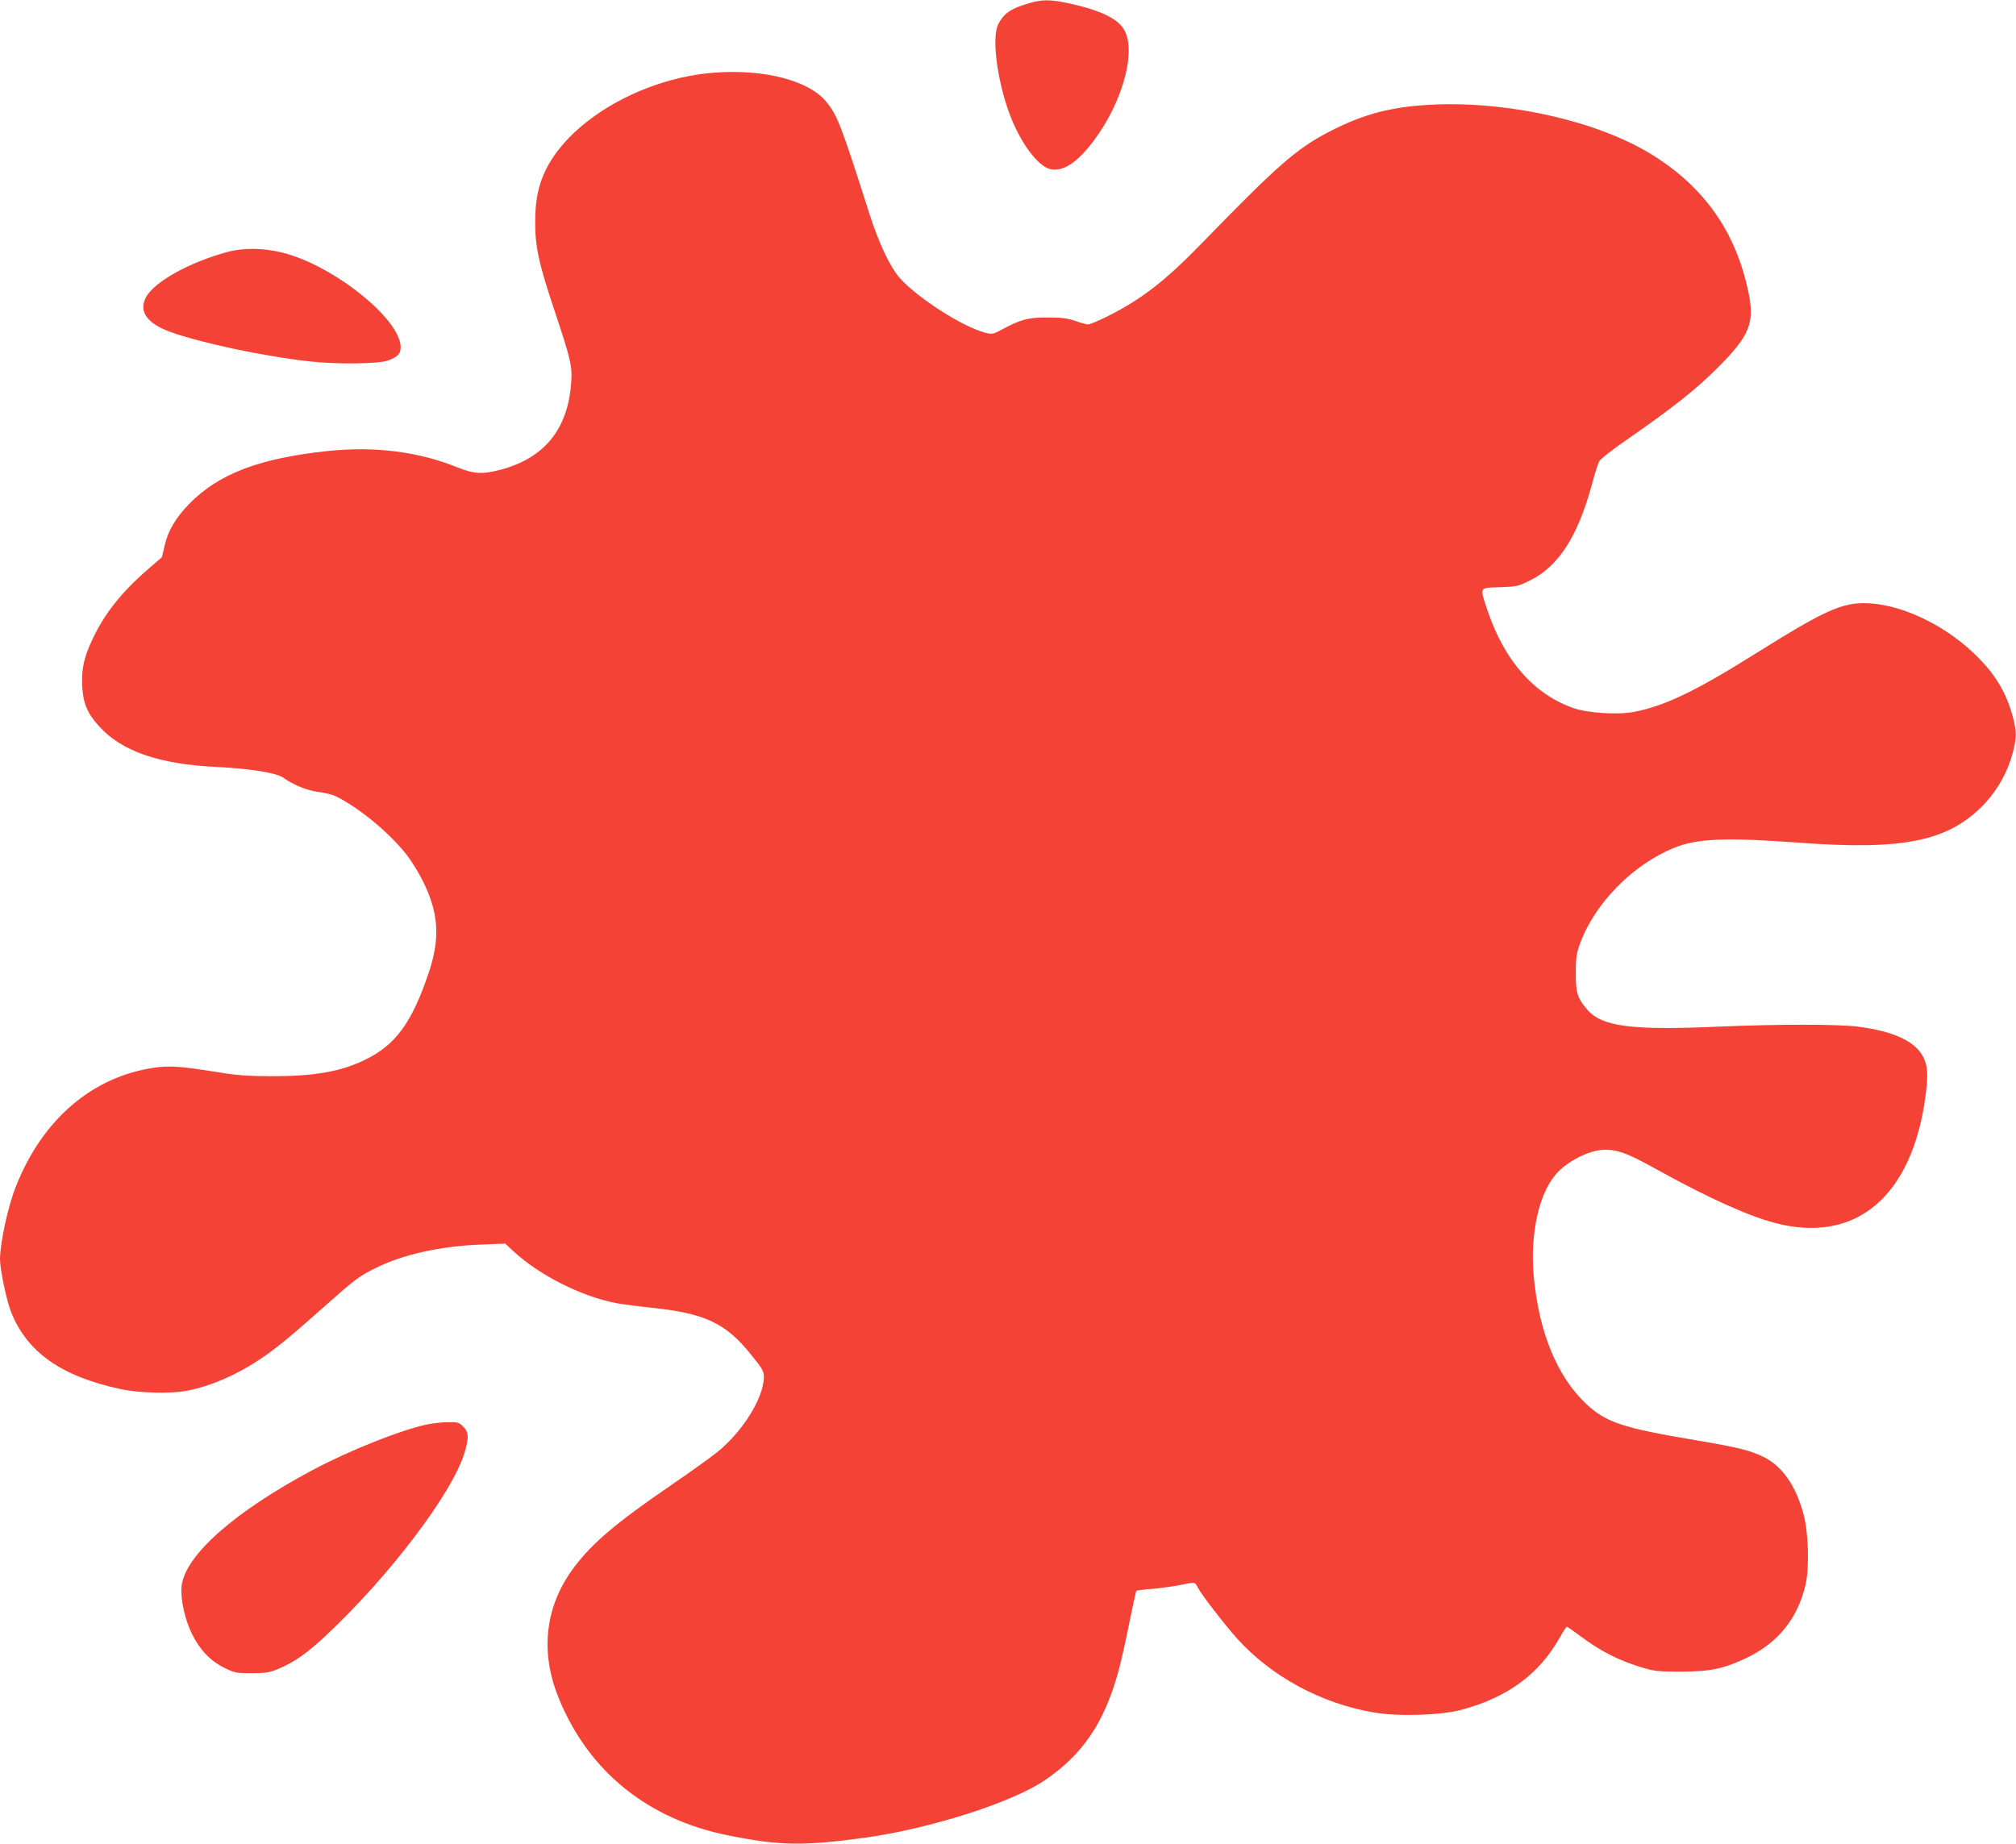 <?xml version="1.0" standalone="no"?>
<!DOCTYPE svg PUBLIC "-//W3C//DTD SVG 20010904//EN"
 "http://www.w3.org/TR/2001/REC-SVG-20010904/DTD/svg10.dtd">
<svg version="1.0" xmlns="http://www.w3.org/2000/svg"
 width="1280pt" height="1171pt" viewBox="0 0 1280 1171"
 preserveAspectRatio="xMidYMid meet">
<g transform="translate(0,1171) scale(0.1,-0.1)"
fill="#f44336" stroke="none">
<path d="M6535 11690 c-117 -34 -161 -64 -197 -134 -41 -81 -10 -340 67 -556
68 -190 185 -350 268 -365 79 -15 168 44 271 181 176 235 265 539 202 688 -35
82 -147 139 -365 186 -112 24 -165 24 -246 0z"/>
<path d="M4540 11249 c-451 -32 -912 -295 -1072 -612 -49 -99 -70 -196 -70
-332 -1 -162 23 -271 127 -580 99 -298 110 -343 101 -451 -22 -289 -168 -470
-441 -545 -119 -32 -173 -30 -280 13 -250 101 -527 135 -825 104 -434 -46
-693 -145 -880 -337 -84 -86 -135 -173 -155 -265 l-17 -72 -98 -85 c-159 -139
-266 -274 -340 -430 -56 -117 -73 -192 -68 -302 5 -110 32 -175 109 -259 143
-157 379 -238 740 -256 213 -10 383 -37 427 -68 67 -48 155 -83 226 -91 40 -5
91 -18 116 -31 151 -77 347 -241 451 -380 27 -36 69 -105 94 -155 101 -202
111 -365 36 -585 -107 -316 -210 -457 -406 -551 -154 -74 -318 -103 -590 -103
-156 1 -219 5 -351 27 -220 35 -295 41 -389 28 -397 -56 -715 -327 -884 -755
-50 -125 -101 -359 -101 -464 0 -62 42 -262 70 -332 101 -257 321 -411 697
-491 114 -25 321 -30 421 -10 149 29 308 97 457 196 108 72 185 135 406 331
208 185 226 198 336 253 169 85 415 139 669 148 l152 6 48 -45 c166 -155 434
-290 657 -333 40 -7 140 -21 223 -29 336 -35 470 -97 626 -290 79 -97 88 -112
88 -149 -1 -133 -132 -345 -296 -478 -38 -31 -172 -127 -299 -214 -343 -235
-494 -363 -610 -517 -184 -245 -218 -535 -98 -830 189 -466 565 -770 1077
-873 330 -66 477 -68 871 -14 409 57 927 222 1135 362 241 162 379 364 468
683 17 60 49 201 71 313 23 112 43 206 46 209 2 3 50 9 105 13 56 5 133 16
173 24 94 20 94 20 111 -14 26 -49 163 -227 248 -323 220 -245 539 -417 876
-473 155 -26 421 -17 552 18 294 79 494 227 626 463 20 35 39 64 42 64 4 0 40
-25 80 -55 135 -102 257 -163 409 -207 67 -20 101 -23 238 -23 187 1 270 18
420 90 197 95 323 254 370 468 24 107 17 328 -14 442 -49 182 -135 305 -255
364 -84 41 -168 62 -432 106 -461 77 -568 113 -693 230 -185 175 -300 455
-333 810 -25 281 37 547 158 667 70 70 191 130 275 136 91 6 157 -17 359 -130
315 -174 569 -289 740 -334 514 -135 872 169 956 810 17 133 14 187 -15 244
-52 101 -189 164 -416 193 -134 16 -501 16 -880 0 -560 -25 -746 0 -839 110
-61 72 -71 105 -71 229 0 99 4 125 27 188 93 256 336 503 599 609 146 59 327
66 791 32 671 -50 955 10 1181 250 84 91 145 201 177 323 25 97 25 129 0 226
-43 159 -115 277 -246 402 -201 192 -479 319 -697 320 -149 0 -261 -51 -687
-318 -384 -241 -582 -336 -778 -373 -100 -19 -291 -7 -380 24 -252 87 -440
301 -548 622 -50 151 -55 142 79 146 108 4 117 6 191 43 180 89 301 275 391
601 19 72 41 141 48 155 7 14 87 77 179 140 290 201 437 318 573 454 204 204
237 285 196 481 -79 382 -282 670 -616 875 -335 206 -876 332 -1355 317 -280
-10 -465 -56 -692 -174 -207 -108 -327 -213 -803 -703 -235 -242 -384 -358
-598 -466 -60 -30 -117 -54 -128 -54 -11 0 -48 10 -82 22 -49 17 -86 22 -172
22 -124 1 -174 -12 -287 -73 -65 -35 -68 -35 -115 -23 -143 38 -424 218 -539
345 -61 69 -133 219 -193 407 -181 567 -204 628 -276 715 -109 133 -390 207
-705 184z"/>
<path d="M1444 10110 c-244 -66 -468 -191 -519 -291 -45 -87 10 -164 157 -217
195 -70 593 -155 885 -187 171 -19 432 -16 494 5 63 22 84 44 83 88 -5 179
-427 516 -748 597 -123 31 -248 33 -352 5z"/>
<path d="M2708 2664 c-165 -35 -488 -164 -718 -286 -502 -267 -817 -546 -837
-741 -8 -80 20 -209 66 -303 50 -101 118 -172 208 -216 64 -31 74 -33 173 -33
94 1 112 4 175 31 97 42 173 95 293 207 402 376 804 905 881 1161 29 96 28
131 -8 167 -27 27 -35 29 -98 28 -37 0 -98 -7 -135 -15z"/>
</g>
</svg>
